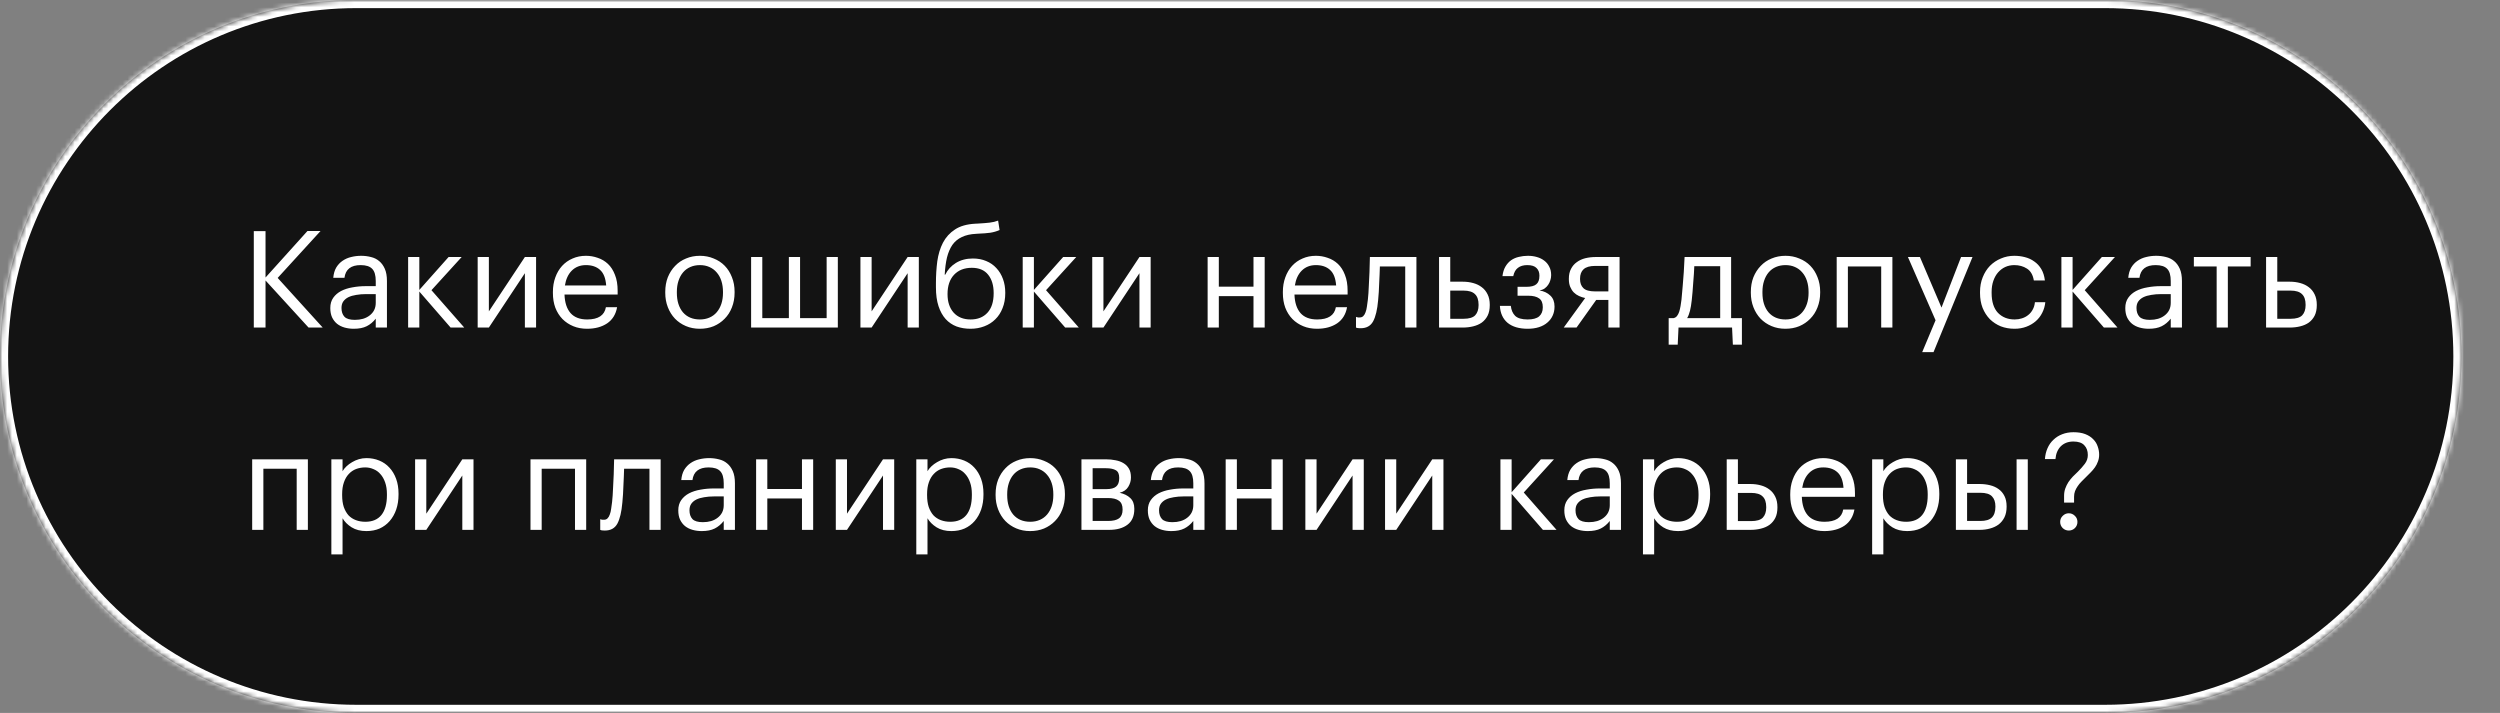 <?xml version="1.0" encoding="UTF-8"?> <svg xmlns="http://www.w3.org/2000/svg" width="519" height="148" viewBox="0 0 519 148" fill="none"><rect x="0" y="0" width="519" height="148" fill="#808080" stroke="none"/> <mask id="path-1-inside-1" fill="white"> <path d="M0 74C0 33.131 33.131 0 74 0H437C477.869 0 511 33.131 511 74V74C511 114.869 477.869 148 437 148H74C33.131 148 0 114.869 0 74V74Z"></path> </mask> <path d="M0 74C0 33.131 33.131 0 74 0H437C477.869 0 511 33.131 511 74V74C511 114.869 477.869 148 437 148H74C33.131 148 0 114.869 0 74V74Z" fill="#131313"></path> <path d="M74 1.685H437V-1.685H74V1.685ZM437 146.315H74V149.685H437V146.315ZM74 146.315C34.061 146.315 1.685 113.939 1.685 74H-1.685C-1.685 115.8 32.2 149.685 74 149.685V146.315ZM509.315 74C509.315 113.939 476.939 146.315 437 146.315V149.685C478.8 149.685 512.685 115.8 512.685 74H509.315ZM437 1.685C476.939 1.685 509.315 34.061 509.315 74H512.685C512.685 32.2 478.8 -1.685 437 -1.685V1.685ZM74 -1.685C32.2 -1.685 -1.685 32.2 -1.685 74H1.685C1.685 34.061 34.061 1.685 74 1.685V-1.685Z" fill="white" mask="url(#path-1-inside-1)"></path> <path d="M52.688 47.98H55.124V57.612L63.832 47.952H66.548L57.644 57.696L66.996 68H64.056L55.124 58.228V68H52.688V47.98ZM73.442 68.252C72.77 68.252 72.135 68.168 71.538 68C70.941 67.832 70.418 67.571 69.97 67.216C69.541 66.861 69.195 66.413 68.934 65.872C68.691 65.331 68.57 64.687 68.57 63.94C68.57 63.1 68.775 62.391 69.186 61.812C69.597 61.233 70.138 60.767 70.81 60.412C71.501 60.057 72.285 59.805 73.162 59.656C74.058 59.488 74.973 59.404 75.906 59.404H78.006V58.34C78.006 57.164 77.763 56.324 77.278 55.82C76.793 55.297 75.99 55.036 74.87 55.036C72.854 55.036 71.734 55.913 71.51 57.668H69.186C69.261 56.828 69.466 56.119 69.802 55.54C70.157 54.961 70.595 54.495 71.118 54.14C71.659 53.767 72.257 53.505 72.91 53.356C73.582 53.188 74.273 53.104 74.982 53.104C75.673 53.104 76.345 53.188 76.998 53.356C77.651 53.505 78.221 53.785 78.706 54.196C79.191 54.588 79.583 55.12 79.882 55.792C80.181 56.464 80.33 57.313 80.33 58.34V68H78.006V66.152C77.465 66.843 76.839 67.365 76.13 67.72C75.421 68.075 74.525 68.252 73.442 68.252ZM73.666 66.404C74.282 66.404 74.851 66.329 75.374 66.18C75.915 66.012 76.373 65.779 76.746 65.48C77.138 65.181 77.446 64.817 77.67 64.388C77.894 63.94 78.006 63.436 78.006 62.876V61.056H75.99C75.262 61.056 74.581 61.112 73.946 61.224C73.33 61.317 72.789 61.476 72.322 61.7C71.874 61.924 71.519 62.223 71.258 62.596C71.015 62.951 70.894 63.399 70.894 63.94C70.894 64.705 71.099 65.312 71.51 65.76C71.921 66.189 72.639 66.404 73.666 66.404ZM87.051 60.524V68H84.727V53.356H87.051V60.188L93.127 53.356H95.843L89.571 60.244L96.375 68H93.547L87.051 60.524ZM99.165 68V53.356H101.489V64.64L108.965 53.356H111.289V68H108.965V56.716L101.489 68H99.165ZM121.867 68.252C120.822 68.252 119.87 68.075 119.011 67.72C118.153 67.365 117.406 66.871 116.771 66.236C116.137 65.583 115.642 64.799 115.287 63.884C114.951 62.969 114.783 61.952 114.783 60.832V60.608C114.783 59.507 114.951 58.499 115.287 57.584C115.623 56.651 116.09 55.857 116.687 55.204C117.303 54.532 118.031 54.019 118.871 53.664C119.711 53.291 120.635 53.104 121.643 53.104C122.483 53.104 123.295 53.244 124.079 53.524C124.882 53.785 125.591 54.205 126.207 54.784C126.823 55.363 127.309 56.119 127.663 57.052C128.037 57.967 128.223 59.077 128.223 60.384V61.14H117.191C117.247 62.82 117.667 64.108 118.451 65.004C119.235 65.881 120.383 66.32 121.895 66.32C124.191 66.32 125.489 65.471 125.787 63.772H128.111C127.85 65.247 127.159 66.367 126.039 67.132C124.919 67.879 123.529 68.252 121.867 68.252ZM125.843 59.264C125.731 57.752 125.302 56.669 124.555 56.016C123.827 55.363 122.857 55.036 121.643 55.036C120.449 55.036 119.469 55.419 118.703 56.184C117.957 56.931 117.481 57.957 117.275 59.264H125.843ZM145.304 66.32C146.032 66.32 146.694 66.189 147.292 65.928C147.889 65.667 148.393 65.293 148.804 64.808C149.214 64.323 149.532 63.744 149.756 63.072C149.98 62.381 150.092 61.625 150.092 60.804V60.608C150.092 59.768 149.98 59.003 149.756 58.312C149.532 57.621 149.205 57.033 148.776 56.548C148.365 56.063 147.861 55.689 147.264 55.428C146.685 55.167 146.032 55.036 145.304 55.036C144.576 55.036 143.913 55.167 143.316 55.428C142.718 55.689 142.214 56.063 141.804 56.548C141.393 57.033 141.076 57.621 140.852 58.312C140.628 58.984 140.516 59.74 140.516 60.58V60.804C140.516 62.484 140.936 63.828 141.776 64.836C142.634 65.825 143.81 66.32 145.304 66.32ZM145.276 68.252C144.23 68.252 143.269 68.065 142.392 67.692C141.514 67.319 140.758 66.805 140.124 66.152C139.489 65.48 138.994 64.687 138.64 63.772C138.285 62.857 138.108 61.868 138.108 60.804V60.58C138.108 59.479 138.285 58.471 138.64 57.556C139.013 56.641 139.517 55.857 140.152 55.204C140.786 54.532 141.542 54.019 142.42 53.664C143.297 53.291 144.258 53.104 145.304 53.104C146.33 53.104 147.282 53.291 148.16 53.664C149.056 54.019 149.821 54.523 150.456 55.176C151.09 55.829 151.585 56.613 151.94 57.528C152.313 58.443 152.5 59.451 152.5 60.552V60.776C152.5 61.877 152.313 62.895 151.94 63.828C151.585 64.743 151.081 65.527 150.428 66.18C149.793 66.833 149.037 67.347 148.16 67.72C147.282 68.075 146.321 68.252 145.276 68.252ZM155.93 53.356H158.254V66.04H163.77V53.356H166.094V66.04H171.61V53.356H173.934V68H155.93V53.356ZM178.625 68V53.356H180.949V64.64L188.425 53.356H190.749V68H188.425V56.716L180.949 68H178.625ZM201.468 68.252C200.423 68.252 199.462 68.093 198.584 67.776C197.707 67.44 196.951 66.927 196.316 66.236C195.682 65.527 195.187 64.631 194.832 63.548C194.478 62.465 194.3 61.168 194.3 59.656V58.76C194.3 57.192 194.394 55.689 194.58 54.252C194.786 52.796 195.178 51.508 195.756 50.388C196.354 49.249 197.184 48.335 198.248 47.644C199.312 46.935 200.722 46.533 202.476 46.44L203.036 46.412C204.044 46.356 204.856 46.291 205.472 46.216C206.107 46.141 206.686 46.001 207.208 45.796L207.516 47.756C206.919 48.017 206.275 48.204 205.584 48.316C204.894 48.409 204.054 48.475 203.064 48.512L202.644 48.54C201.468 48.596 200.479 48.82 199.676 49.212C198.874 49.585 198.22 50.127 197.716 50.836C197.231 51.545 196.858 52.413 196.596 53.44C196.354 54.467 196.195 55.661 196.12 57.024H196.232C196.718 56.016 197.455 55.204 198.444 54.588C199.452 53.972 200.628 53.664 201.972 53.664C202.999 53.664 203.923 53.841 204.744 54.196C205.566 54.532 206.266 55.017 206.844 55.652C207.442 56.287 207.899 57.043 208.216 57.92C208.534 58.779 208.692 59.721 208.692 60.748V60.86C208.692 62.017 208.506 63.053 208.132 63.968C207.778 64.883 207.274 65.657 206.62 66.292C205.986 66.927 205.22 67.412 204.324 67.748C203.447 68.084 202.495 68.252 201.468 68.252ZM201.496 66.32C202.971 66.32 204.138 65.853 204.996 64.92C205.855 63.987 206.284 62.643 206.284 60.888V60.832C206.284 59.245 205.902 57.976 205.136 57.024C204.371 56.072 203.242 55.596 201.748 55.596C200.199 55.596 198.967 56.081 198.052 57.052C197.156 58.023 196.708 59.348 196.708 61.028V61.084C196.708 62.671 197.128 63.94 197.968 64.892C198.827 65.844 200.003 66.32 201.496 66.32ZM214.637 60.524V68H212.313V53.356H214.637V60.188L220.713 53.356H223.429L217.157 60.244L223.961 68H221.133L214.637 60.524ZM226.75 68V53.356H229.074V64.64L236.55 53.356H238.874V68H236.55V56.716L229.074 68H226.75ZM260.224 61.476H253.028V68H250.704V53.356H253.028V59.516H260.224V53.356H262.548V68H260.224V61.476ZM273.407 68.252C272.361 68.252 271.409 68.075 270.551 67.72C269.692 67.365 268.945 66.871 268.311 66.236C267.676 65.583 267.181 64.799 266.827 63.884C266.491 62.969 266.323 61.952 266.323 60.832V60.608C266.323 59.507 266.491 58.499 266.827 57.584C267.163 56.651 267.629 55.857 268.227 55.204C268.843 54.532 269.571 54.019 270.411 53.664C271.251 53.291 272.175 53.104 273.183 53.104C274.023 53.104 274.835 53.244 275.619 53.524C276.421 53.785 277.131 54.205 277.747 54.784C278.363 55.363 278.848 56.119 279.203 57.052C279.576 57.967 279.763 59.077 279.763 60.384V61.14H268.731C268.787 62.82 269.207 64.108 269.991 65.004C270.775 65.881 271.923 66.32 273.435 66.32C275.731 66.32 277.028 65.471 277.327 63.772H279.651C279.389 65.247 278.699 66.367 277.579 67.132C276.459 67.879 275.068 68.252 273.407 68.252ZM277.383 59.264C277.271 57.752 276.841 56.669 276.095 56.016C275.367 55.363 274.396 55.036 273.183 55.036C271.988 55.036 271.008 55.419 270.243 56.184C269.496 56.931 269.02 57.957 268.815 59.264H277.383ZM286.097 62.344C285.929 64.285 285.584 65.741 285.061 66.712C284.539 67.664 283.68 68.14 282.485 68.14C282.168 68.14 281.916 68.121 281.729 68.084C281.636 68.065 281.561 68.037 281.505 68V65.788C281.561 65.807 281.627 65.825 281.701 65.844C281.776 65.863 281.851 65.881 281.925 65.9C282.019 65.9 282.14 65.9 282.289 65.9C282.588 65.9 282.831 65.807 283.017 65.62C283.223 65.415 283.381 65.144 283.493 64.808C283.624 64.472 283.717 64.08 283.773 63.632C283.848 63.184 283.913 62.708 283.969 62.204C284.063 61.345 284.128 60.403 284.165 59.376C284.221 58.349 284.268 57.388 284.305 56.492C284.343 55.447 284.371 54.401 284.389 53.356H294.049V68H291.725V55.316H286.461C286.443 55.801 286.424 56.343 286.405 56.94C286.387 57.519 286.359 58.125 286.321 58.76C286.303 59.376 286.275 59.992 286.237 60.608C286.2 61.224 286.153 61.803 286.097 62.344ZM298.747 53.356H301.071V58.48H303.675C304.44 58.48 305.159 58.573 305.831 58.76C306.521 58.947 307.119 59.236 307.623 59.628C308.127 60.001 308.528 60.496 308.827 61.112C309.125 61.709 309.275 62.428 309.275 63.268V63.352C309.275 64.211 309.125 64.939 308.827 65.536C308.528 66.115 308.127 66.591 307.623 66.964C307.119 67.319 306.521 67.58 305.831 67.748C305.159 67.916 304.44 68 303.675 68H298.747V53.356ZM303.815 66.18C304.972 66.18 305.784 65.937 306.251 65.452C306.717 64.948 306.951 64.248 306.951 63.352V63.268C306.951 62.26 306.699 61.523 306.195 61.056C305.709 60.571 304.916 60.328 303.815 60.328H301.071V66.18H303.815ZM322.018 57.164C322.018 57.5 321.962 57.836 321.85 58.172C321.757 58.508 321.608 58.825 321.402 59.124C321.216 59.404 320.973 59.656 320.674 59.88C320.376 60.085 320.021 60.225 319.61 60.3C320.525 60.449 321.272 60.804 321.85 61.364C322.429 61.905 322.718 62.652 322.718 63.604V63.688C322.718 64.36 322.588 64.976 322.326 65.536C322.084 66.077 321.72 66.553 321.234 66.964C320.768 67.375 320.189 67.692 319.498 67.916C318.808 68.14 318.024 68.252 317.146 68.252C315.373 68.252 313.982 67.841 312.974 67.02C311.985 66.18 311.453 65.004 311.378 63.492H313.646C313.74 64.369 314.038 65.06 314.542 65.564C315.065 66.068 315.933 66.32 317.146 66.32C318.229 66.32 319.022 66.105 319.526 65.676C320.03 65.228 320.282 64.612 320.282 63.828V63.744C320.282 62.904 320.03 62.307 319.526 61.952C319.022 61.579 318.266 61.392 317.258 61.392H315.046V59.544H316.866C317.837 59.544 318.528 59.367 318.938 59.012C319.368 58.657 319.582 58.079 319.582 57.276V57.192C319.582 56.557 319.386 56.044 318.994 55.652C318.602 55.241 317.958 55.036 317.062 55.036C316.26 55.036 315.616 55.223 315.13 55.596C314.645 55.951 314.318 56.529 314.15 57.332H311.91C312.004 56.548 312.209 55.885 312.526 55.344C312.844 54.803 313.236 54.364 313.702 54.028C314.188 53.692 314.729 53.459 315.326 53.328C315.924 53.179 316.549 53.104 317.202 53.104C317.856 53.104 318.472 53.188 319.05 53.356C319.648 53.524 320.161 53.776 320.59 54.112C321.038 54.448 321.384 54.868 321.626 55.372C321.888 55.857 322.018 56.427 322.018 57.08V57.164ZM331.154 55.204C330.052 55.204 329.25 55.437 328.746 55.904C328.26 56.352 328.018 57.005 328.018 57.864V57.948C328.018 58.751 328.251 59.376 328.718 59.824C329.184 60.272 329.996 60.496 331.154 60.496H333.898V55.204H331.154ZM327.29 68H324.63L329.082 61.868C328.634 61.775 328.204 61.635 327.794 61.448C327.383 61.261 327.019 61.009 326.702 60.692C326.403 60.375 326.16 59.992 325.974 59.544C325.787 59.096 325.694 58.564 325.694 57.948V57.864C325.694 57.061 325.843 56.38 326.142 55.82C326.44 55.241 326.842 54.775 327.346 54.42C327.85 54.047 328.438 53.776 329.11 53.608C329.8 53.44 330.528 53.356 331.294 53.356H336.222V68H333.898V62.26H331.378L327.29 68ZM351.204 62.344C351.111 63.203 350.989 63.931 350.84 64.528C350.691 65.125 350.495 65.629 350.252 66.04H357.112V55.26H351.736C351.717 55.745 351.689 56.287 351.652 56.884C351.615 57.463 351.568 58.069 351.512 58.704C351.475 59.339 351.428 59.973 351.372 60.608C351.316 61.224 351.26 61.803 351.204 62.344ZM348.292 71.556H346.416V66.04H347.452C347.751 65.965 347.984 65.816 348.152 65.592C348.339 65.349 348.488 65.06 348.6 64.724C348.712 64.369 348.805 63.977 348.88 63.548C348.955 63.119 349.02 62.671 349.076 62.204C349.169 61.345 349.253 60.403 349.328 59.376C349.421 58.349 349.496 57.388 349.552 56.492C349.627 55.447 349.683 54.401 349.72 53.356H359.38V66.04H361.62V71.556H359.744L359.576 68H348.46L348.292 71.556ZM370.671 66.32C371.399 66.32 372.062 66.189 372.659 65.928C373.256 65.667 373.76 65.293 374.171 64.808C374.582 64.323 374.899 63.744 375.123 63.072C375.347 62.381 375.459 61.625 375.459 60.804V60.608C375.459 59.768 375.347 59.003 375.123 58.312C374.899 57.621 374.572 57.033 374.143 56.548C373.732 56.063 373.228 55.689 372.631 55.428C372.052 55.167 371.399 55.036 370.671 55.036C369.943 55.036 369.28 55.167 368.683 55.428C368.086 55.689 367.582 56.063 367.171 56.548C366.76 57.033 366.443 57.621 366.219 58.312C365.995 58.984 365.883 59.74 365.883 60.58V60.804C365.883 62.484 366.303 63.828 367.143 64.836C368.002 65.825 369.178 66.32 370.671 66.32ZM370.643 68.252C369.598 68.252 368.636 68.065 367.759 67.692C366.882 67.319 366.126 66.805 365.491 66.152C364.856 65.48 364.362 64.687 364.007 63.772C363.652 62.857 363.475 61.868 363.475 60.804V60.58C363.475 59.479 363.652 58.471 364.007 57.556C364.38 56.641 364.884 55.857 365.519 55.204C366.154 54.532 366.91 54.019 367.787 53.664C368.664 53.291 369.626 53.104 370.671 53.104C371.698 53.104 372.65 53.291 373.527 53.664C374.423 54.019 375.188 54.523 375.823 55.176C376.458 55.829 376.952 56.613 377.307 57.528C377.68 58.443 377.867 59.451 377.867 60.552V60.776C377.867 61.877 377.68 62.895 377.307 63.828C376.952 64.743 376.448 65.527 375.795 66.18C375.16 66.833 374.404 67.347 373.527 67.72C372.65 68.075 371.688 68.252 370.643 68.252ZM390.537 55.316H383.621V68H381.297V53.356H392.861V68H390.537V55.316ZM401.823 66.488L396.083 53.356H398.575L403.055 63.856L407.115 53.356H409.495L401.403 73.096H399.051L401.823 66.488ZM418.221 68.252C417.194 68.252 416.242 68.084 415.365 67.748C414.506 67.393 413.75 66.899 413.097 66.264C412.462 65.611 411.958 64.827 411.585 63.912C411.23 62.997 411.053 61.971 411.053 60.832V60.608C411.053 59.488 411.24 58.471 411.613 57.556C411.986 56.623 412.49 55.829 413.125 55.176C413.778 54.523 414.534 54.019 415.393 53.664C416.252 53.291 417.176 53.104 418.165 53.104C418.93 53.104 419.668 53.197 420.377 53.384C421.105 53.571 421.749 53.869 422.309 54.28C422.888 54.672 423.373 55.195 423.765 55.848C424.157 56.501 424.409 57.295 424.521 58.228H422.225C422.038 57.071 421.562 56.249 420.797 55.764C420.05 55.279 419.173 55.036 418.165 55.036C417.493 55.036 416.868 55.167 416.289 55.428C415.729 55.689 415.234 56.063 414.805 56.548C414.394 57.015 414.068 57.593 413.825 58.284C413.582 58.975 413.461 59.749 413.461 60.608V60.832C413.461 62.643 413.9 64.015 414.777 64.948C415.673 65.863 416.83 66.32 418.249 66.32C418.772 66.32 419.266 66.245 419.733 66.096C420.218 65.947 420.648 65.723 421.021 65.424C421.413 65.125 421.73 64.752 421.973 64.304C422.234 63.856 422.393 63.333 422.449 62.736H424.605C424.53 63.52 424.316 64.257 423.961 64.948C423.625 65.62 423.177 66.199 422.617 66.684C422.057 67.169 421.404 67.552 420.657 67.832C419.91 68.112 419.098 68.252 418.221 68.252ZM430.27 60.524V68H427.946V53.356H430.27V60.188L436.346 53.356H439.062L432.79 60.244L439.594 68H436.766L430.27 60.524ZM446.083 68.252C445.411 68.252 444.776 68.168 444.179 68C443.581 67.832 443.059 67.571 442.611 67.216C442.181 66.861 441.836 66.413 441.575 65.872C441.332 65.331 441.211 64.687 441.211 63.94C441.211 63.1 441.416 62.391 441.827 61.812C442.237 61.233 442.779 60.767 443.451 60.412C444.141 60.057 444.925 59.805 445.803 59.656C446.699 59.488 447.613 59.404 448.547 59.404H450.647V58.34C450.647 57.164 450.404 56.324 449.919 55.82C449.433 55.297 448.631 55.036 447.511 55.036C445.495 55.036 444.375 55.913 444.151 57.668H441.827C441.901 56.828 442.107 56.119 442.443 55.54C442.797 54.961 443.236 54.495 443.759 54.14C444.3 53.767 444.897 53.505 445.551 53.356C446.223 53.188 446.913 53.104 447.623 53.104C448.313 53.104 448.985 53.188 449.639 53.356C450.292 53.505 450.861 53.785 451.347 54.196C451.832 54.588 452.224 55.12 452.523 55.792C452.821 56.464 452.971 57.313 452.971 58.34V68H450.647V66.152C450.105 66.843 449.48 67.365 448.771 67.72C448.061 68.075 447.165 68.252 446.083 68.252ZM446.307 66.404C446.923 66.404 447.492 66.329 448.015 66.18C448.556 66.012 449.013 65.779 449.387 65.48C449.779 65.181 450.087 64.817 450.311 64.388C450.535 63.94 450.647 63.436 450.647 62.876V61.056H448.631C447.903 61.056 447.221 61.112 446.587 61.224C445.971 61.317 445.429 61.476 444.963 61.7C444.515 61.924 444.16 62.223 443.899 62.596C443.656 62.951 443.535 63.399 443.535 63.94C443.535 64.705 443.74 65.312 444.151 65.76C444.561 66.189 445.28 66.404 446.307 66.404ZM467.233 55.316H462.501V68H460.177V55.316H455.445V53.356H467.233V55.316ZM470.438 53.356H472.762V58.48H475.366C476.131 58.48 476.85 58.573 477.522 58.76C478.213 58.947 478.81 59.236 479.314 59.628C479.818 60.001 480.219 60.496 480.518 61.112C480.817 61.709 480.966 62.428 480.966 63.268V63.352C480.966 64.211 480.817 64.939 480.518 65.536C480.219 66.115 479.818 66.591 479.314 66.964C478.81 67.319 478.213 67.58 477.522 67.748C476.85 67.916 476.131 68 475.366 68H470.438V53.356ZM475.506 66.18C476.663 66.18 477.475 65.937 477.942 65.452C478.409 64.948 478.642 64.248 478.642 63.352V63.268C478.642 62.26 478.39 61.523 477.886 61.056C477.401 60.571 476.607 60.328 475.506 60.328H472.762V66.18H475.506ZM61.592 97.316H54.676V110H52.352V95.356H63.916V110H61.592V97.316ZM68.79 95.356H71.114V97.82C71.319 97.465 71.59 97.129 71.925 96.812C72.28 96.476 72.672 96.187 73.102 95.944C73.531 95.683 73.998 95.477 74.501 95.328C75.005 95.179 75.528 95.104 76.07 95.104C77.022 95.104 77.908 95.272 78.73 95.608C79.551 95.944 80.251 96.429 80.829 97.064C81.427 97.699 81.894 98.473 82.23 99.388C82.566 100.303 82.734 101.329 82.734 102.468V102.692C82.734 103.812 82.575 104.839 82.257 105.772C81.94 106.687 81.492 107.48 80.913 108.152C80.335 108.824 79.635 109.347 78.814 109.72C77.992 110.075 77.078 110.252 76.07 110.252C74.856 110.252 73.829 109.991 72.99 109.468C72.168 108.945 71.543 108.32 71.114 107.592V115.096H68.79V95.356ZM75.846 108.32C77.302 108.32 78.412 107.853 79.177 106.92C79.943 105.968 80.326 104.596 80.326 102.804V102.58C80.326 101.665 80.204 100.863 79.962 100.172C79.719 99.463 79.392 98.884 78.981 98.436C78.59 97.969 78.114 97.624 77.553 97.4C77.012 97.157 76.433 97.036 75.817 97.036C75.145 97.036 74.511 97.148 73.913 97.372C73.335 97.596 72.831 97.941 72.401 98.408C71.972 98.856 71.636 99.435 71.394 100.144C71.151 100.835 71.029 101.647 71.029 102.58V102.804C71.029 103.737 71.141 104.549 71.365 105.24C71.608 105.931 71.935 106.509 72.346 106.976C72.775 107.424 73.288 107.76 73.885 107.984C74.483 108.208 75.136 108.32 75.846 108.32ZM86.176 110V95.356H88.5V106.64L95.976 95.356H98.3V110H95.976V98.716L88.5 110H86.176ZM119.369 97.316H112.453V110H110.129V95.356H121.693V110H119.369V97.316ZM129.199 104.344C129.031 106.285 128.686 107.741 128.163 108.712C127.64 109.664 126.782 110.14 125.587 110.14C125.27 110.14 125.018 110.121 124.831 110.084C124.738 110.065 124.663 110.037 124.607 110V107.788C124.663 107.807 124.728 107.825 124.803 107.844C124.878 107.863 124.952 107.881 125.027 107.9C125.12 107.9 125.242 107.9 125.391 107.9C125.69 107.9 125.932 107.807 126.119 107.62C126.324 107.415 126.483 107.144 126.595 106.808C126.726 106.472 126.819 106.08 126.875 105.632C126.95 105.184 127.015 104.708 127.071 104.204C127.164 103.345 127.23 102.403 127.267 101.376C127.323 100.349 127.37 99.388 127.407 98.492C127.444 97.447 127.472 96.401 127.491 95.356H137.151V110H134.827V97.316H129.563C129.544 97.801 129.526 98.343 129.507 98.94C129.488 99.519 129.46 100.125 129.423 100.76C129.404 101.376 129.376 101.992 129.339 102.608C129.302 103.224 129.255 103.803 129.199 104.344ZM145.684 110.252C145.012 110.252 144.377 110.168 143.78 110C143.183 109.832 142.66 109.571 142.212 109.216C141.783 108.861 141.437 108.413 141.176 107.872C140.933 107.331 140.812 106.687 140.812 105.94C140.812 105.1 141.017 104.391 141.428 103.812C141.839 103.233 142.38 102.767 143.052 102.412C143.743 102.057 144.527 101.805 145.404 101.656C146.3 101.488 147.215 101.404 148.148 101.404H150.248V100.34C150.248 99.164 150.005 98.324 149.52 97.82C149.035 97.297 148.232 97.036 147.112 97.036C145.096 97.036 143.976 97.913 143.752 99.668H141.428C141.503 98.828 141.708 98.119 142.044 97.54C142.399 96.961 142.837 96.495 143.36 96.14C143.901 95.767 144.499 95.505 145.152 95.356C145.824 95.188 146.515 95.104 147.224 95.104C147.915 95.104 148.587 95.188 149.24 95.356C149.893 95.505 150.463 95.785 150.948 96.196C151.433 96.588 151.825 97.12 152.124 97.792C152.423 98.464 152.572 99.313 152.572 100.34V110H150.248V108.152C149.707 108.843 149.081 109.365 148.372 109.72C147.663 110.075 146.767 110.252 145.684 110.252ZM145.908 108.404C146.524 108.404 147.093 108.329 147.616 108.18C148.157 108.012 148.615 107.779 148.988 107.48C149.38 107.181 149.688 106.817 149.912 106.388C150.136 105.94 150.248 105.436 150.248 104.876V103.056H148.232C147.504 103.056 146.823 103.112 146.188 103.224C145.572 103.317 145.031 103.476 144.564 103.7C144.116 103.924 143.761 104.223 143.5 104.596C143.257 104.951 143.136 105.399 143.136 105.94C143.136 106.705 143.341 107.312 143.752 107.76C144.163 108.189 144.881 108.404 145.908 108.404ZM166.489 103.476H159.293V110H156.969V95.356H159.293V101.516H166.489V95.356H168.813V110H166.489V103.476ZM173.512 110V95.356H175.836V106.64L183.312 95.356H185.636V110H183.312V98.716L175.836 110H173.512ZM190.223 95.356H192.547V97.82C192.752 97.465 193.023 97.129 193.359 96.812C193.714 96.476 194.106 96.187 194.535 95.944C194.964 95.683 195.431 95.477 195.935 95.328C196.439 95.179 196.962 95.104 197.503 95.104C198.455 95.104 199.342 95.272 200.163 95.608C200.984 95.944 201.684 96.429 202.263 97.064C202.86 97.699 203.327 98.473 203.663 99.388C203.999 100.303 204.167 101.329 204.167 102.468V102.692C204.167 103.812 204.008 104.839 203.691 105.772C203.374 106.687 202.926 107.48 202.347 108.152C201.768 108.824 201.068 109.347 200.247 109.72C199.426 110.075 198.511 110.252 197.503 110.252C196.29 110.252 195.263 109.991 194.423 109.468C193.602 108.945 192.976 108.32 192.547 107.592V115.096H190.223V95.356ZM197.279 108.32C198.735 108.32 199.846 107.853 200.611 106.92C201.376 105.968 201.759 104.596 201.759 102.804V102.58C201.759 101.665 201.638 100.863 201.395 100.172C201.152 99.463 200.826 98.884 200.415 98.436C200.023 97.969 199.547 97.624 198.987 97.4C198.446 97.157 197.867 97.036 197.251 97.036C196.579 97.036 195.944 97.148 195.347 97.372C194.768 97.596 194.264 97.941 193.835 98.408C193.406 98.856 193.07 99.435 192.827 100.144C192.584 100.835 192.463 101.647 192.463 102.58V102.804C192.463 103.737 192.575 104.549 192.799 105.24C193.042 105.931 193.368 106.509 193.779 106.976C194.208 107.424 194.722 107.76 195.319 107.984C195.916 108.208 196.57 108.32 197.279 108.32ZM213.882 108.32C214.61 108.32 215.272 108.189 215.87 107.928C216.467 107.667 216.971 107.293 217.382 106.808C217.792 106.323 218.11 105.744 218.334 105.072C218.558 104.381 218.67 103.625 218.67 102.804V102.608C218.67 101.768 218.558 101.003 218.334 100.312C218.11 99.621 217.783 99.033 217.354 98.548C216.943 98.063 216.439 97.689 215.842 97.428C215.263 97.167 214.61 97.036 213.882 97.036C213.154 97.036 212.491 97.167 211.894 97.428C211.296 97.689 210.792 98.063 210.382 98.548C209.971 99.033 209.654 99.621 209.43 100.312C209.206 100.984 209.094 101.74 209.094 102.58V102.804C209.094 104.484 209.514 105.828 210.354 106.836C211.212 107.825 212.388 108.32 213.882 108.32ZM213.854 110.252C212.808 110.252 211.847 110.065 210.97 109.692C210.092 109.319 209.336 108.805 208.702 108.152C208.067 107.48 207.572 106.687 207.218 105.772C206.863 104.857 206.686 103.868 206.686 102.804V102.58C206.686 101.479 206.863 100.471 207.218 99.556C207.591 98.641 208.095 97.857 208.73 97.204C209.364 96.532 210.12 96.019 210.998 95.664C211.875 95.291 212.836 95.104 213.882 95.104C214.908 95.104 215.86 95.291 216.738 95.664C217.634 96.019 218.399 96.523 219.034 97.176C219.668 97.829 220.163 98.613 220.518 99.528C220.891 100.443 221.078 101.451 221.078 102.552V102.776C221.078 103.877 220.891 104.895 220.518 105.828C220.163 106.743 219.659 107.527 219.006 108.18C218.371 108.833 217.615 109.347 216.738 109.72C215.86 110.075 214.899 110.252 213.854 110.252ZM224.508 95.356H229.632C230.323 95.356 230.976 95.421 231.592 95.552C232.208 95.664 232.75 95.86 233.216 96.14C233.702 96.42 234.084 96.803 234.364 97.288C234.644 97.755 234.784 98.352 234.784 99.08V99.164C234.784 99.817 234.598 100.452 234.224 101.068C233.851 101.684 233.254 102.095 232.432 102.3C233.366 102.505 234.103 102.869 234.644 103.392C235.204 103.915 235.484 104.652 235.484 105.604V105.688C235.484 107.144 235.008 108.227 234.056 108.936C233.123 109.645 231.854 110 230.248 110H224.508V95.356ZM226.832 97.204V101.544H229.632C230.603 101.544 231.294 101.367 231.704 101.012C232.134 100.657 232.348 100.079 232.348 99.276V99.192C232.348 98.408 232.115 97.885 231.648 97.624C231.182 97.344 230.5 97.204 229.604 97.204H226.832ZM226.832 103.392V108.152H230.024C231.051 108.152 231.807 107.975 232.292 107.62C232.796 107.247 233.048 106.649 233.048 105.828V105.744C233.048 104.904 232.796 104.307 232.292 103.952C231.788 103.579 231.032 103.392 230.024 103.392H226.832ZM243.165 110.252C242.493 110.252 241.858 110.168 241.261 110C240.663 109.832 240.141 109.571 239.693 109.216C239.263 108.861 238.918 108.413 238.657 107.872C238.414 107.331 238.293 106.687 238.293 105.94C238.293 105.1 238.498 104.391 238.909 103.812C239.319 103.233 239.861 102.767 240.533 102.412C241.223 102.057 242.007 101.805 242.885 101.656C243.781 101.488 244.695 101.404 245.629 101.404H247.729V100.34C247.729 99.164 247.486 98.324 247.001 97.82C246.515 97.297 245.713 97.036 244.593 97.036C242.577 97.036 241.457 97.913 241.233 99.668H238.909C238.983 98.828 239.189 98.119 239.525 97.54C239.879 96.961 240.318 96.495 240.841 96.14C241.382 95.767 241.979 95.505 242.633 95.356C243.305 95.188 243.995 95.104 244.705 95.104C245.395 95.104 246.067 95.188 246.721 95.356C247.374 95.505 247.943 95.785 248.429 96.196C248.914 96.588 249.306 97.12 249.605 97.792C249.903 98.464 250.053 99.313 250.053 100.34V110H247.729V108.152C247.187 108.843 246.562 109.365 245.853 109.72C245.143 110.075 244.247 110.252 243.165 110.252ZM243.389 108.404C244.005 108.404 244.574 108.329 245.097 108.18C245.638 108.012 246.095 107.779 246.469 107.48C246.861 107.181 247.169 106.817 247.393 106.388C247.617 105.94 247.729 105.436 247.729 104.876V103.056H245.713C244.985 103.056 244.303 103.112 243.669 103.224C243.053 103.317 242.511 103.476 242.045 103.7C241.597 103.924 241.242 104.223 240.981 104.596C240.738 104.951 240.617 105.399 240.617 105.94C240.617 106.705 240.822 107.312 241.233 107.76C241.643 108.189 242.362 108.404 243.389 108.404ZM263.97 103.476H256.774V110H254.45V95.356H256.774V101.516H263.97V95.356H266.294V110H263.97V103.476ZM270.993 110V95.356H273.317V106.64L280.793 95.356H283.117V110H280.793V98.716L273.317 110H270.993ZM287.536 110V95.356H289.86V106.64L297.336 95.356H299.66V110H297.336V98.716L289.86 110H287.536ZM313.813 102.524V110H311.489V95.356H313.813V102.188L319.889 95.356H322.605L316.333 102.244L323.137 110H320.309L313.813 102.524ZM329.626 110.252C328.954 110.252 328.319 110.168 327.722 110C327.124 109.832 326.602 109.571 326.154 109.216C325.724 108.861 325.379 108.413 325.118 107.872C324.875 107.331 324.754 106.687 324.754 105.94C324.754 105.1 324.959 104.391 325.37 103.812C325.78 103.233 326.322 102.767 326.994 102.412C327.684 102.057 328.468 101.805 329.346 101.656C330.242 101.488 331.156 101.404 332.09 101.404H334.19V100.34C334.19 99.164 333.947 98.324 333.462 97.82C332.976 97.297 332.174 97.036 331.054 97.036C329.038 97.036 327.918 97.913 327.694 99.668H325.37C325.444 98.828 325.65 98.119 325.986 97.54C326.34 96.961 326.779 96.495 327.302 96.14C327.843 95.767 328.44 95.505 329.094 95.356C329.766 95.188 330.456 95.104 331.166 95.104C331.856 95.104 332.528 95.188 333.182 95.356C333.835 95.505 334.404 95.785 334.89 96.196C335.375 96.588 335.767 97.12 336.066 97.792C336.364 98.464 336.514 99.313 336.514 100.34V110H334.19V108.152C333.648 108.843 333.023 109.365 332.314 109.72C331.604 110.075 330.708 110.252 329.626 110.252ZM329.85 108.404C330.466 108.404 331.035 108.329 331.558 108.18C332.099 108.012 332.556 107.779 332.93 107.48C333.322 107.181 333.63 106.817 333.854 106.388C334.078 105.94 334.19 105.436 334.19 104.876V103.056H332.174C331.446 103.056 330.764 103.112 330.13 103.224C329.514 103.317 328.972 103.476 328.506 103.7C328.058 103.924 327.703 104.223 327.442 104.596C327.199 104.951 327.078 105.399 327.078 105.94C327.078 106.705 327.283 107.312 327.694 107.76C328.104 108.189 328.823 108.404 329.85 108.404ZM341.079 95.356H343.403V97.82C343.608 97.465 343.879 97.129 344.215 96.812C344.569 96.476 344.961 96.187 345.391 95.944C345.82 95.683 346.287 95.477 346.791 95.328C347.295 95.179 347.817 95.104 348.359 95.104C349.311 95.104 350.197 95.272 351.019 95.608C351.84 95.944 352.54 96.429 353.119 97.064C353.716 97.699 354.183 98.473 354.519 99.388C354.855 100.303 355.023 101.329 355.023 102.468V102.692C355.023 103.812 354.864 104.839 354.547 105.772C354.229 106.687 353.781 107.48 353.203 108.152C352.624 108.824 351.924 109.347 351.103 109.72C350.281 110.075 349.367 110.252 348.359 110.252C347.145 110.252 346.119 109.991 345.279 109.468C344.457 108.945 343.832 108.32 343.403 107.592V115.096H341.079V95.356ZM348.135 108.32C349.591 108.32 350.701 107.853 351.467 106.92C352.232 105.968 352.615 104.596 352.615 102.804V102.58C352.615 101.665 352.493 100.863 352.251 100.172C352.008 99.463 351.681 98.884 351.271 98.436C350.879 97.969 350.403 97.624 349.843 97.4C349.301 97.157 348.723 97.036 348.107 97.036C347.435 97.036 346.8 97.148 346.203 97.372C345.624 97.596 345.12 97.941 344.691 98.408C344.261 98.856 343.925 99.435 343.683 100.144C343.44 100.835 343.319 101.647 343.319 102.58V102.804C343.319 103.737 343.431 104.549 343.655 105.24C343.897 105.931 344.224 106.509 344.635 106.976C345.064 107.424 345.577 107.76 346.175 107.984C346.772 108.208 347.425 108.32 348.135 108.32ZM358.465 95.356H360.789V100.48H363.393C364.159 100.48 364.877 100.573 365.549 100.76C366.24 100.947 366.837 101.236 367.341 101.628C367.845 102.001 368.247 102.496 368.545 103.112C368.844 103.709 368.993 104.428 368.993 105.268V105.352C368.993 106.211 368.844 106.939 368.545 107.536C368.247 108.115 367.845 108.591 367.341 108.964C366.837 109.319 366.24 109.58 365.549 109.748C364.877 109.916 364.159 110 363.393 110H358.465V95.356ZM363.533 108.18C364.691 108.18 365.503 107.937 365.969 107.452C366.436 106.948 366.669 106.248 366.669 105.352V105.268C366.669 104.26 366.417 103.523 365.913 103.056C365.428 102.571 364.635 102.328 363.533 102.328H360.789V108.18H363.533ZM378.735 110.252C377.689 110.252 376.737 110.075 375.879 109.72C375.02 109.365 374.273 108.871 373.639 108.236C373.004 107.583 372.509 106.799 372.155 105.884C371.819 104.969 371.651 103.952 371.651 102.832V102.608C371.651 101.507 371.819 100.499 372.155 99.584C372.491 98.651 372.957 97.857 373.555 97.204C374.171 96.532 374.899 96.019 375.739 95.664C376.579 95.291 377.503 95.104 378.511 95.104C379.351 95.104 380.163 95.244 380.947 95.524C381.749 95.785 382.459 96.205 383.075 96.784C383.691 97.363 384.176 98.119 384.531 99.052C384.904 99.967 385.091 101.077 385.091 102.384V103.14H374.059C374.115 104.82 374.535 106.108 375.319 107.004C376.103 107.881 377.251 108.32 378.763 108.32C381.059 108.32 382.356 107.471 382.655 105.772H384.979C384.717 107.247 384.027 108.367 382.907 109.132C381.787 109.879 380.396 110.252 378.735 110.252ZM382.711 101.264C382.599 99.752 382.169 98.669 381.423 98.016C380.695 97.363 379.724 97.036 378.511 97.036C377.316 97.036 376.336 97.419 375.571 98.184C374.824 98.931 374.348 99.957 374.143 101.264H382.711ZM388.657 95.356H390.981V97.82C391.186 97.465 391.457 97.129 391.793 96.812C392.147 96.476 392.539 96.187 392.969 95.944C393.398 95.683 393.865 95.477 394.369 95.328C394.873 95.179 395.395 95.104 395.937 95.104C396.889 95.104 397.775 95.272 398.597 95.608C399.418 95.944 400.118 96.429 400.697 97.064C401.294 97.699 401.761 98.473 402.097 99.388C402.433 100.303 402.601 101.329 402.601 102.468V102.692C402.601 103.812 402.442 104.839 402.125 105.772C401.807 106.687 401.359 107.48 400.781 108.152C400.202 108.824 399.502 109.347 398.681 109.72C397.859 110.075 396.945 110.252 395.937 110.252C394.723 110.252 393.697 109.991 392.857 109.468C392.035 108.945 391.41 108.32 390.981 107.592V115.096H388.657V95.356ZM395.713 108.32C397.169 108.32 398.279 107.853 399.045 106.92C399.81 105.968 400.193 104.596 400.193 102.804V102.58C400.193 101.665 400.071 100.863 399.829 100.172C399.586 99.463 399.259 98.884 398.849 98.436C398.457 97.969 397.981 97.624 397.421 97.4C396.879 97.157 396.301 97.036 395.685 97.036C395.013 97.036 394.378 97.148 393.781 97.372C393.202 97.596 392.698 97.941 392.269 98.408C391.839 98.856 391.503 99.435 391.261 100.144C391.018 100.835 390.897 101.647 390.897 102.58V102.804C390.897 103.737 391.009 104.549 391.233 105.24C391.475 105.931 391.802 106.509 392.213 106.976C392.642 107.424 393.155 107.76 393.753 107.984C394.35 108.208 395.003 108.32 395.713 108.32ZM418.643 95.356H420.967V110H418.643V95.356ZM406.043 95.356H408.367V100.48H410.971C411.737 100.48 412.455 100.564 413.127 100.732C413.818 100.9 414.415 101.171 414.919 101.544C415.423 101.899 415.825 102.375 416.123 102.972C416.422 103.551 416.571 104.269 416.571 105.128V105.212C416.571 106.052 416.422 106.78 416.123 107.396C415.825 107.993 415.423 108.488 414.919 108.88C414.415 109.253 413.818 109.533 413.127 109.72C412.455 109.907 411.737 110 410.971 110H406.043V95.356ZM411.111 108.152C412.213 108.152 413.006 107.919 413.491 107.452C413.995 106.967 414.247 106.22 414.247 105.212V105.128C414.247 104.232 414.014 103.541 413.547 103.056C413.081 102.552 412.269 102.3 411.111 102.3H408.367V108.152H411.111ZM428.504 102.944C428.504 102.384 428.588 101.871 428.756 101.404C428.924 100.937 429.139 100.499 429.4 100.088C429.68 99.677 429.988 99.295 430.324 98.94C430.679 98.585 431.034 98.24 431.388 97.904C431.93 97.363 432.406 96.821 432.816 96.28C433.227 95.739 433.432 95.132 433.432 94.46C433.432 93.62 433.19 92.948 432.704 92.444C432.238 91.921 431.482 91.66 430.436 91.66C429.372 91.66 428.504 91.987 427.832 92.64C427.179 93.293 426.806 94.18 426.712 95.3H424.528C424.584 94.479 424.762 93.732 425.06 93.06C425.359 92.369 425.77 91.781 426.292 91.296C426.815 90.792 427.422 90.409 428.112 90.148C428.822 89.868 429.606 89.728 430.464 89.728C431.416 89.728 432.228 89.859 432.9 90.12C433.572 90.381 434.123 90.736 434.552 91.184C434.982 91.613 435.29 92.108 435.476 92.668C435.682 93.228 435.784 93.797 435.784 94.376C435.784 94.899 435.7 95.375 435.532 95.804C435.383 96.233 435.178 96.635 434.916 97.008C434.655 97.381 434.356 97.736 434.02 98.072C433.703 98.408 433.376 98.735 433.04 99.052C432.723 99.351 432.415 99.659 432.116 99.976C431.818 100.275 431.556 100.592 431.332 100.928C431.108 101.245 430.922 101.591 430.772 101.964C430.642 102.319 430.576 102.711 430.576 103.14V104.344H428.504V102.944ZM429.484 110.14C428.999 110.14 428.579 109.972 428.224 109.636C427.87 109.281 427.692 108.852 427.692 108.348C427.692 107.844 427.87 107.424 428.224 107.088C428.579 106.733 428.999 106.556 429.484 106.556C429.97 106.556 430.39 106.733 430.744 107.088C431.099 107.424 431.276 107.844 431.276 108.348C431.276 108.852 431.099 109.281 430.744 109.636C430.39 109.972 429.97 110.14 429.484 110.14Z" fill="white"></path> </svg> 